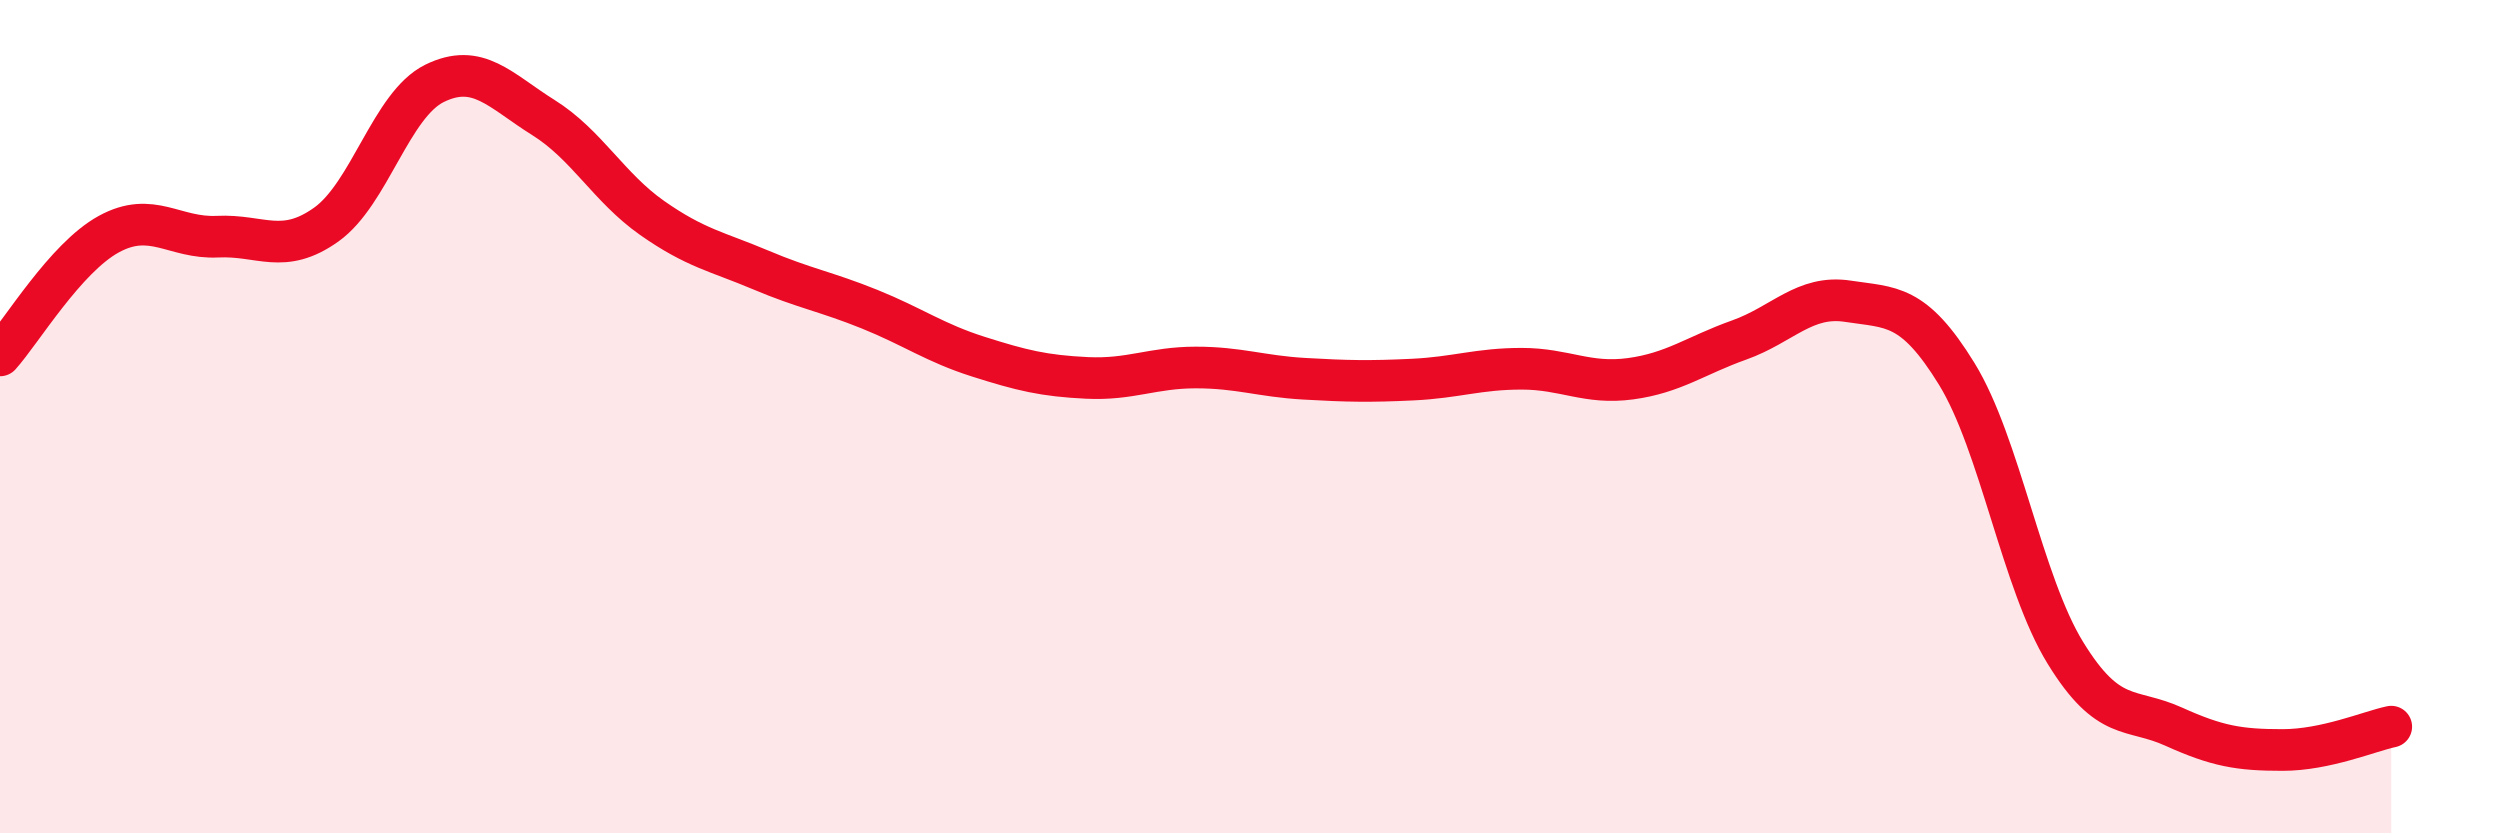
    <svg width="60" height="20" viewBox="0 0 60 20" xmlns="http://www.w3.org/2000/svg">
      <path
        d="M 0,8.53 C 0.52,7.95 1.57,6.19 2.61,5.62 C 3.65,5.05 4.18,5.73 5.22,5.68 C 6.26,5.63 6.79,6.13 7.83,5.39 C 8.87,4.65 9.39,2.51 10.43,2 C 11.47,1.49 12,2.17 13.04,2.82 C 14.08,3.47 14.61,4.5 15.65,5.23 C 16.69,5.96 17.22,6.04 18.26,6.48 C 19.3,6.92 19.83,7 20.87,7.42 C 21.91,7.84 22.44,8.23 23.48,8.56 C 24.52,8.89 25.05,9.02 26.09,9.07 C 27.13,9.12 27.66,8.82 28.7,8.82 C 29.74,8.82 30.26,9.03 31.3,9.09 C 32.34,9.15 32.87,9.16 33.91,9.11 C 34.95,9.06 35.48,8.85 36.52,8.85 C 37.56,8.85 38.09,9.23 39.13,9.09 C 40.17,8.95 40.7,8.53 41.74,8.16 C 42.78,7.79 43.31,7.07 44.35,7.23 C 45.39,7.39 45.92,7.28 46.96,8.97 C 48,10.66 48.53,13.98 49.57,15.67 C 50.61,17.36 51.13,16.97 52.17,17.44 C 53.21,17.91 53.74,18 54.78,18 C 55.82,18 56.87,17.55 57.39,17.44L57.39 20L0 20Z"
        fill="#EB0A25"
        opacity="0.1"
        stroke-linecap="round"
        stroke-linejoin="round"
      />
      <path
        d="M 0,8.53 C 0.52,7.95 1.57,6.19 2.61,5.62 C 3.65,5.05 4.18,5.73 5.22,5.68 C 6.26,5.63 6.79,6.13 7.83,5.39 C 8.87,4.65 9.39,2.51 10.43,2 C 11.47,1.49 12,2.17 13.04,2.82 C 14.08,3.47 14.61,4.5 15.65,5.23 C 16.69,5.96 17.22,6.04 18.26,6.48 C 19.3,6.92 19.83,7 20.87,7.42 C 21.91,7.84 22.44,8.23 23.48,8.56 C 24.52,8.89 25.05,9.02 26.09,9.07 C 27.13,9.12 27.66,8.82 28.7,8.82 C 29.74,8.82 30.26,9.03 31.3,9.09 C 32.34,9.15 32.87,9.16 33.91,9.11 C 34.95,9.06 35.48,8.85 36.52,8.85 C 37.56,8.85 38.09,9.23 39.13,9.09 C 40.17,8.95 40.7,8.53 41.74,8.16 C 42.78,7.79 43.31,7.07 44.35,7.23 C 45.39,7.39 45.92,7.28 46.96,8.97 C 48,10.66 48.53,13.98 49.57,15.67 C 50.61,17.36 51.13,16.97 52.17,17.44 C 53.21,17.91 53.74,18 54.78,18 C 55.82,18 56.87,17.55 57.39,17.44"
        stroke="#EB0A25"
        stroke-width="1"
        fill="none"
        stroke-linecap="round"
        stroke-linejoin="round"
      />
    </svg>
  
